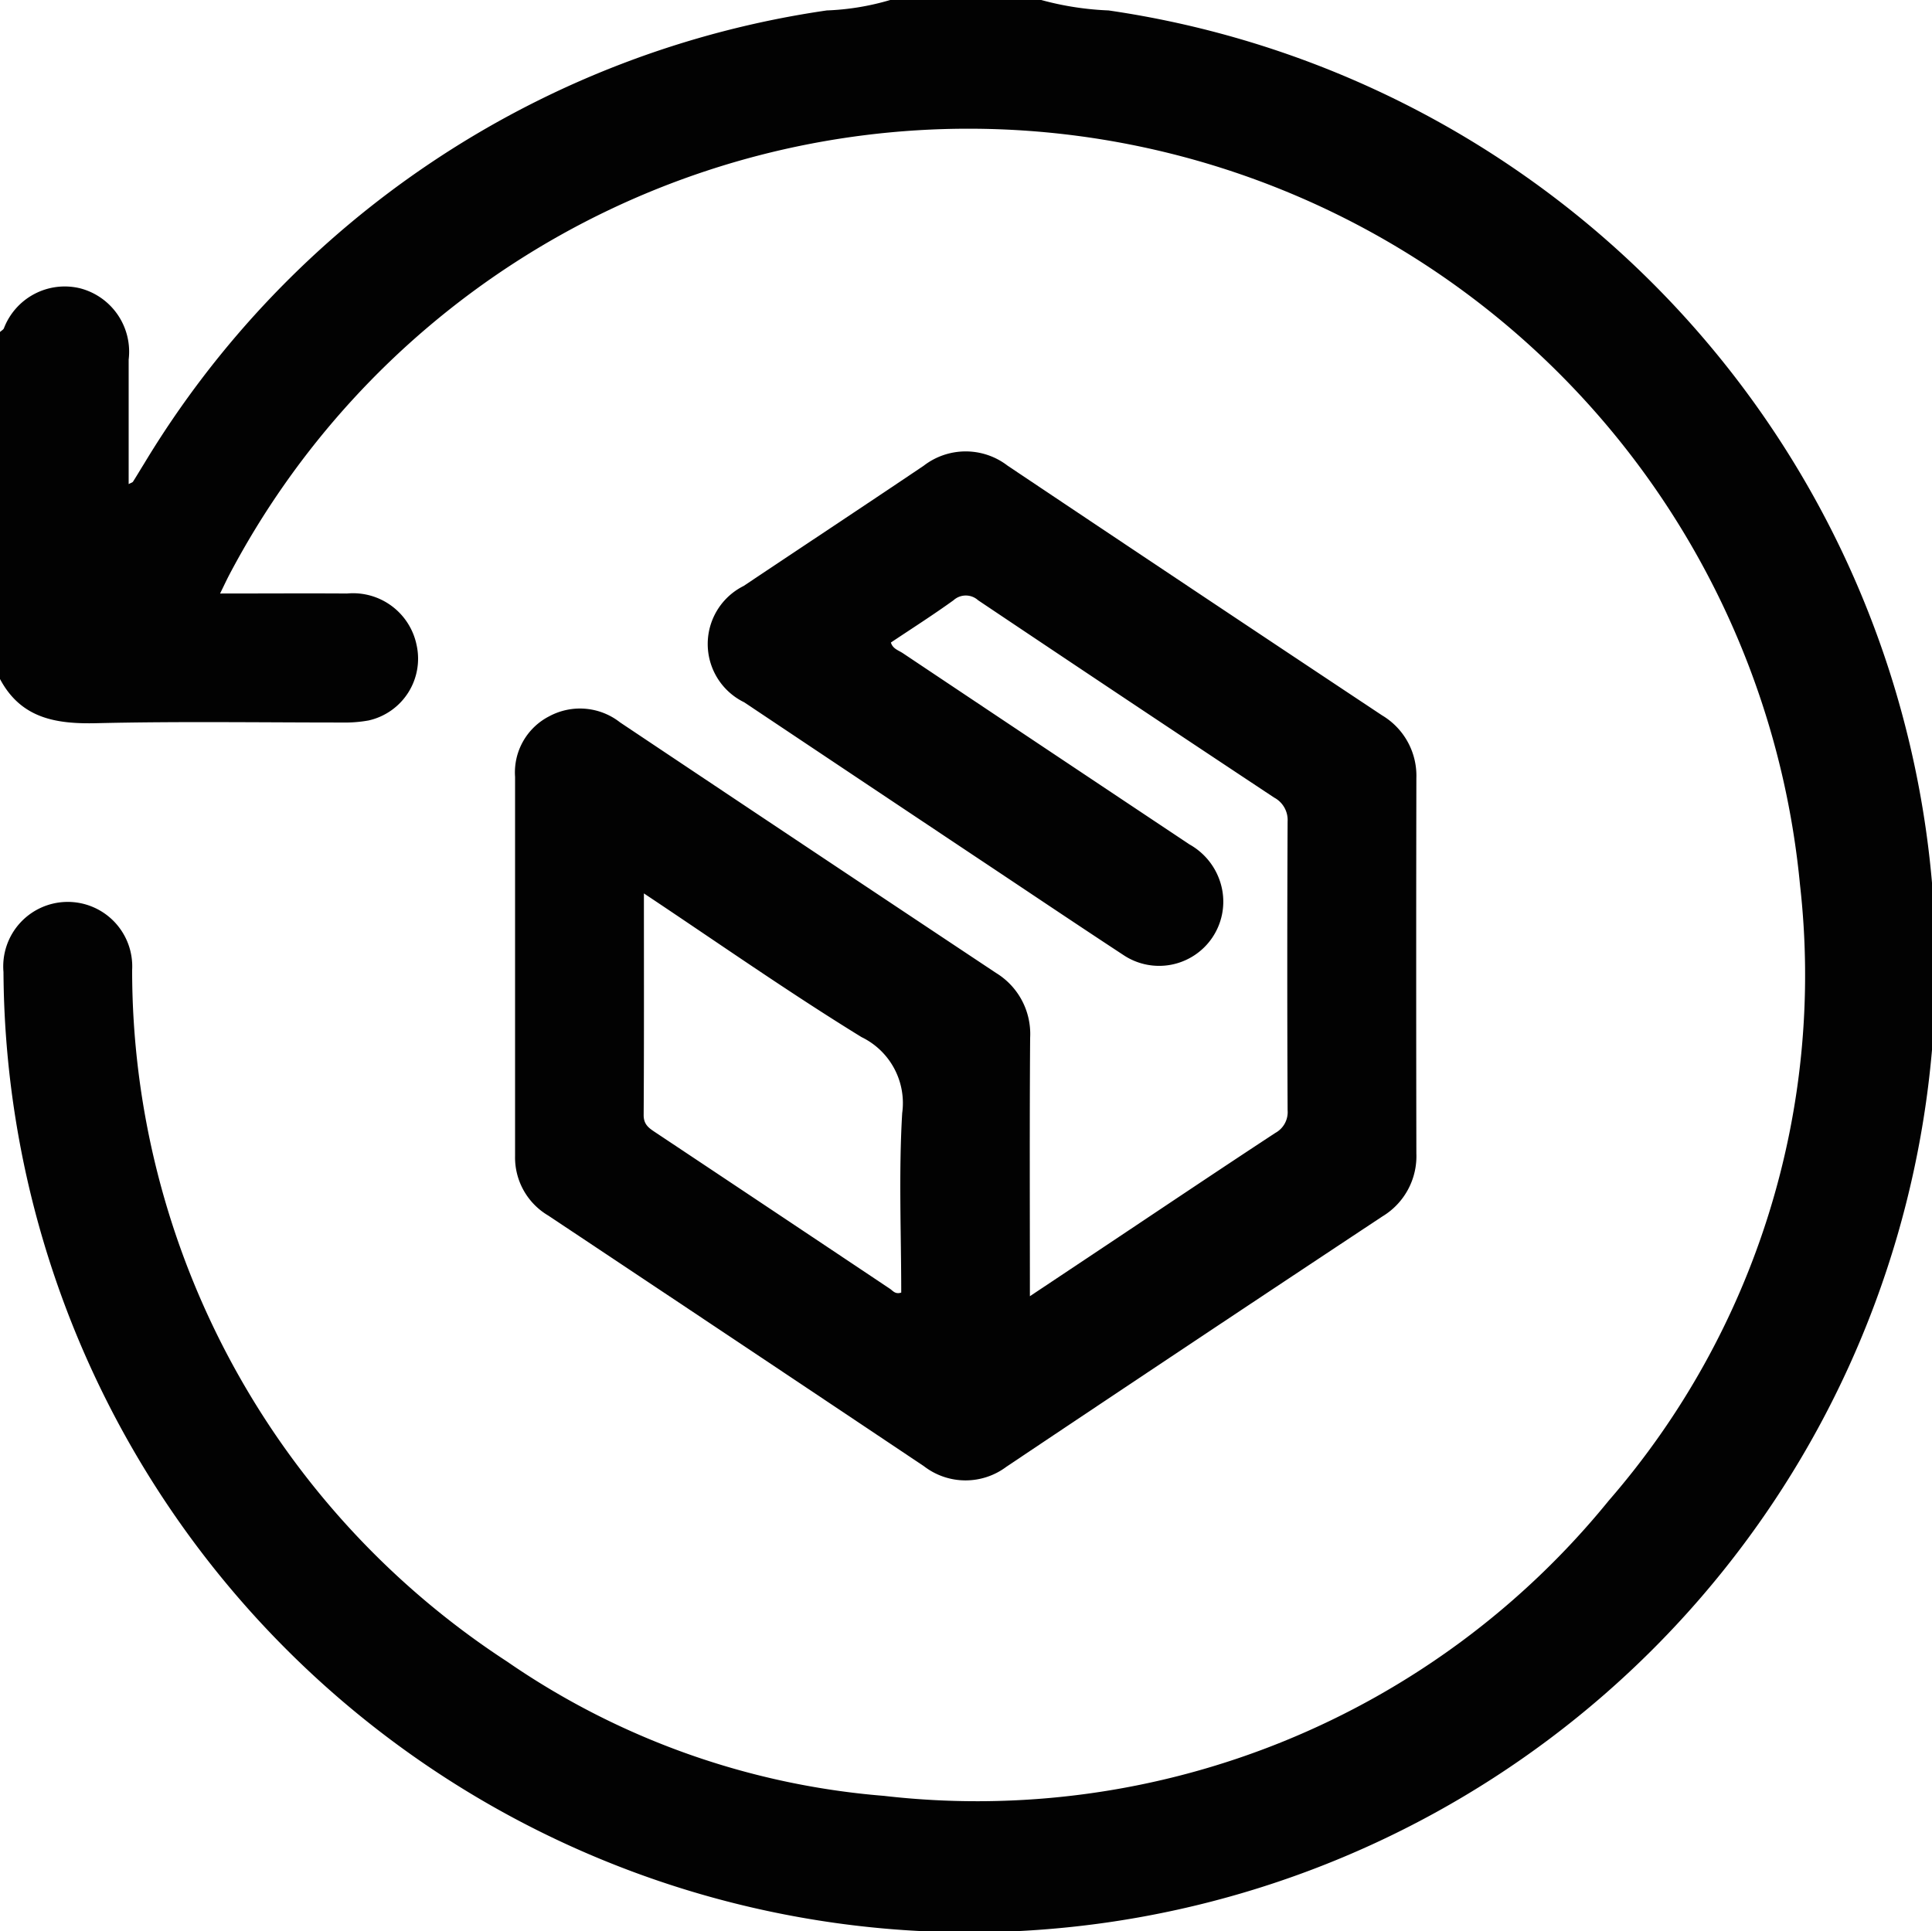 <svg id="exchange" xmlns="http://www.w3.org/2000/svg" xmlns:xlink="http://www.w3.org/1999/xlink" width="55.559" height="55.547" viewBox="0 0 55.559 55.547">
  <defs>
    <clipPath id="clip-path">
      <rect id="Прямоугольник_32" data-name="Прямоугольник 32" width="55.559" height="55.547" fill="none"/>
    </clipPath>
  </defs>
  <g id="Сгруппировать_18" data-name="Сгруппировать 18" clip-path="url(#clip-path)">
    <path id="Контур_261" data-name="Контур 261" d="M29.943,0a8.6,8.6,0,0,0,1.936.3A27.782,27.782,0,1,1,.1,27.955,1.855,1.855,0,1,1,3.8,27.9,23.737,23.737,0,0,0,14.58,47.786,22.219,22.219,0,0,0,25.419,51.65a23.4,23.4,0,0,0,20.844-8.491,23.048,23.048,0,0,0,5.5-17.712,24.022,24.022,0,0,0-45.172-8.91c-.08.154-.153.311-.262.533,1.271,0,2.46-.008,3.649,0a1.865,1.865,0,0,1,2,1.472,1.821,1.821,0,0,1-1.379,2.179,3.775,3.775,0,0,1-.754.059c-2.35,0-4.7-.036-7.051.019C1.613,20.829.606,20.666,0,19.529V9.548c.037-.034.087-.061.11-.1A1.874,1.874,0,0,1,2.3,8.291a1.884,1.884,0,0,1,1.4,2.051c0,1.184,0,2.369,0,3.581.073-.039.111-.047.125-.07.107-.167.207-.338.312-.506A27.534,27.534,0,0,1,23.777.3,7.346,7.346,0,0,0,25.6,0Z" fill="#020202"/>
    <path id="Контур_262" data-name="Контур 262" d="M116.981,113.791l2.187-1.457c1.621-1.081,3.239-2.168,4.868-3.237a.681.681,0,0,0,.352-.653q-.019-4.149,0-8.3a.731.731,0,0,0-.387-.691q-4.265-2.826-8.513-5.675a.527.527,0,0,0-.708,0c-.585.422-1.194.81-1.8,1.215.052.182.22.224.345.308q4.119,2.753,8.243,5.5a1.9,1.9,0,0,1,.942,1.322,1.846,1.846,0,0,1-2.847,1.856c-1.434-.941-2.857-1.9-4.283-2.848q-3.311-2.208-6.62-4.419a1.865,1.865,0,0,1-.014-3.346c1.725-1.154,3.459-2.3,5.178-3.458a1.975,1.975,0,0,1,2.413,0q5.377,3.6,10.766,7.179a2.023,2.023,0,0,1,.988,1.807q-.01,5.4,0,10.793a2.023,2.023,0,0,1-.977,1.812Q121.7,115.083,116.3,118.7a1.958,1.958,0,0,1-2.369-.016q-5.4-3.613-10.81-7.213a1.939,1.939,0,0,1-.949-1.714q0-5.451,0-10.9a1.813,1.813,0,0,1,.98-1.741,1.866,1.866,0,0,1,2.039.174q5.4,3.61,10.813,7.207a2.055,2.055,0,0,1,.98,1.865c-.018,2.44-.007,4.881-.007,7.433m-11.1-11.589c0,2.195.006,4.288-.007,6.381,0,.272.153.372.336.494q3.375,2.246,6.748,4.5c.082.055.151.166.323.108,0-1.714-.075-3.444.028-5.164a2.108,2.108,0,0,0-1.171-2.184c-2.1-1.292-4.117-2.707-6.257-4.132" transform="translate(-87.36 -76.514)" fill="#020202"/>
  </g>
</svg>
